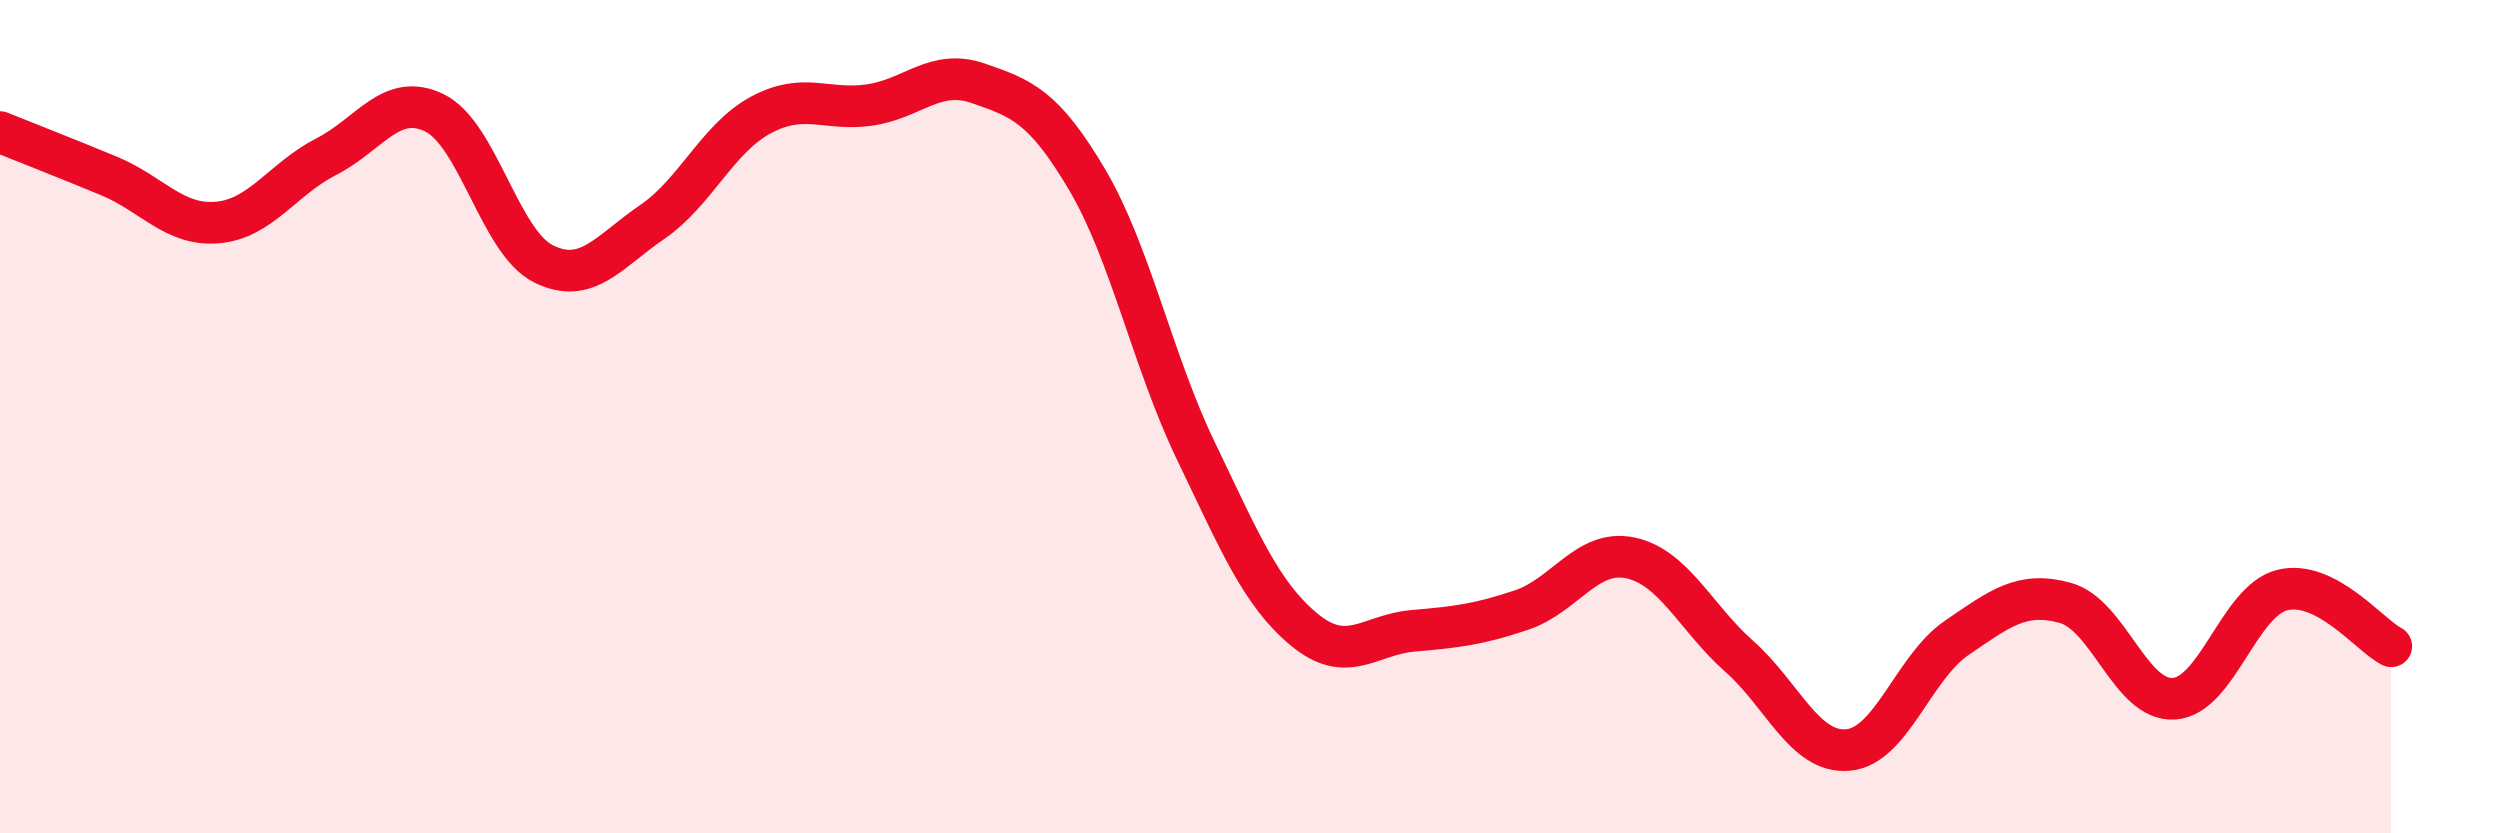 
    <svg width="60" height="20" viewBox="0 0 60 20" xmlns="http://www.w3.org/2000/svg">
      <path
        d="M 0,3.17 C 0.52,3.38 1.57,3.79 2.61,4.22 C 3.65,4.65 4.18,5.43 5.22,5.34 C 6.26,5.25 6.79,4.29 7.83,3.76 C 8.87,3.23 9.39,2.2 10.43,2.71 C 11.47,3.22 12,5.81 13.04,6.33 C 14.08,6.85 14.61,6.04 15.65,5.33 C 16.69,4.62 17.22,3.32 18.26,2.76 C 19.3,2.2 19.83,2.67 20.87,2.52 C 21.91,2.37 22.44,1.64 23.48,2 C 24.52,2.36 25.05,2.55 26.09,4.31 C 27.13,6.07 27.66,8.66 28.7,10.82 C 29.74,12.98 30.26,14.25 31.3,15.11 C 32.34,15.97 32.87,15.23 33.91,15.14 C 34.95,15.05 35.48,14.99 36.52,14.64 C 37.56,14.29 38.09,13.17 39.13,13.39 C 40.17,13.61 40.7,14.83 41.74,15.75 C 42.78,16.67 43.31,18.09 44.35,18 C 45.39,17.91 45.92,16.02 46.96,15.31 C 48,14.6 48.53,14.18 49.57,14.47 C 50.61,14.76 51.13,16.83 52.17,16.77 C 53.21,16.71 53.74,14.41 54.78,14.16 C 55.82,13.91 56.87,15.24 57.39,15.51L57.39 20L0 20Z"
        fill="#EB0A25"
        opacity="0.1"
        stroke-linecap="round"
        stroke-linejoin="round"
      />
      <path
        d="M 0,3.17 C 0.52,3.38 1.57,3.79 2.61,4.22 C 3.65,4.65 4.18,5.43 5.22,5.34 C 6.26,5.25 6.79,4.29 7.83,3.76 C 8.87,3.23 9.39,2.2 10.43,2.71 C 11.47,3.22 12,5.81 13.04,6.33 C 14.08,6.85 14.61,6.04 15.65,5.33 C 16.69,4.62 17.22,3.32 18.26,2.76 C 19.3,2.2 19.83,2.67 20.87,2.52 C 21.91,2.37 22.44,1.64 23.48,2 C 24.52,2.36 25.05,2.55 26.09,4.31 C 27.13,6.07 27.66,8.66 28.7,10.82 C 29.74,12.98 30.26,14.25 31.3,15.11 C 32.34,15.97 32.87,15.23 33.91,15.14 C 34.95,15.05 35.48,14.99 36.52,14.64 C 37.56,14.29 38.09,13.17 39.13,13.39 C 40.17,13.61 40.7,14.83 41.74,15.75 C 42.78,16.67 43.31,18.09 44.35,18 C 45.39,17.91 45.92,16.02 46.96,15.31 C 48,14.6 48.53,14.18 49.57,14.47 C 50.61,14.76 51.13,16.83 52.17,16.77 C 53.21,16.71 53.74,14.41 54.78,14.16 C 55.82,13.91 56.87,15.24 57.39,15.51"
        stroke="#EB0A25"
        stroke-width="1"
        fill="none"
        stroke-linecap="round"
        stroke-linejoin="round"
      />
    </svg>
  